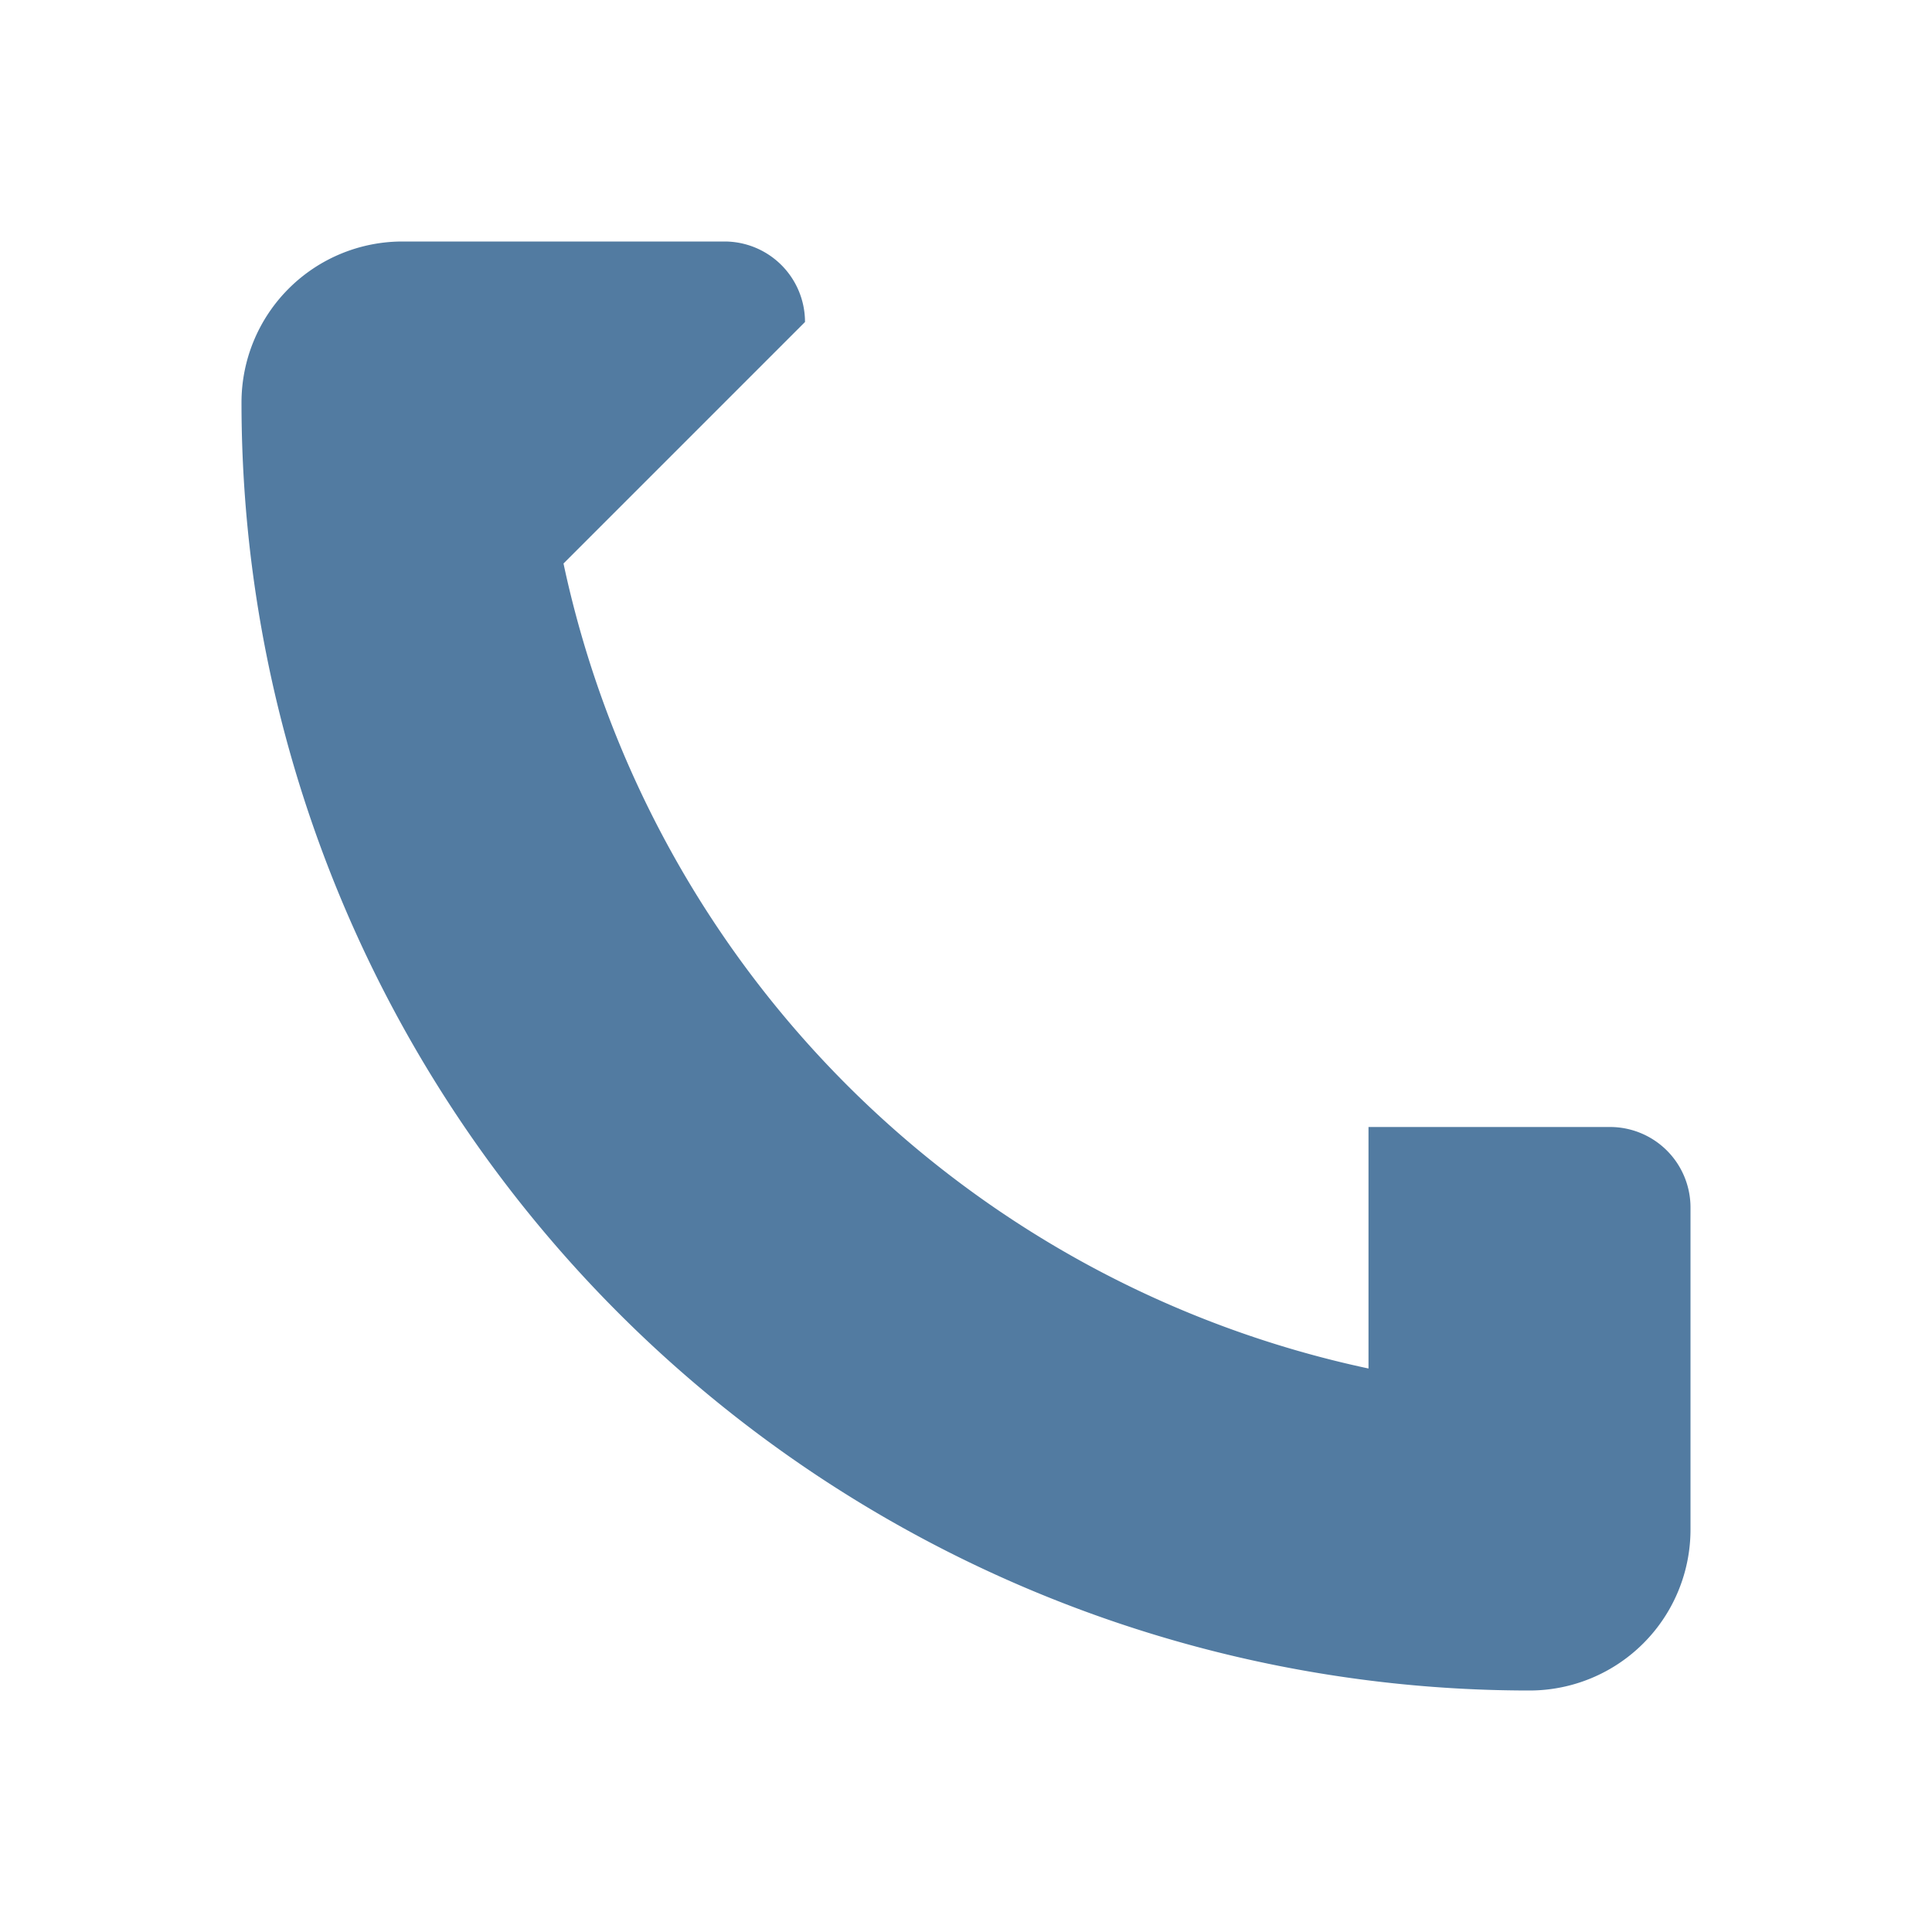 <?xml version="1.0" encoding="UTF-8"?>
<svg xmlns="http://www.w3.org/2000/svg" width="24" height="24" viewBox="0 0 24 24"><path fill="#527BA1" d="M17 17a13 13 0 0 1-10-10l3-3a1 1 0 0 0-1-1H5a2 2 0 0 0-2 2 16 16 0 0 0 16 16 2 2 0 0 0 2-2v-4a1 1 0 0 0-1-1h-3z"/></svg>